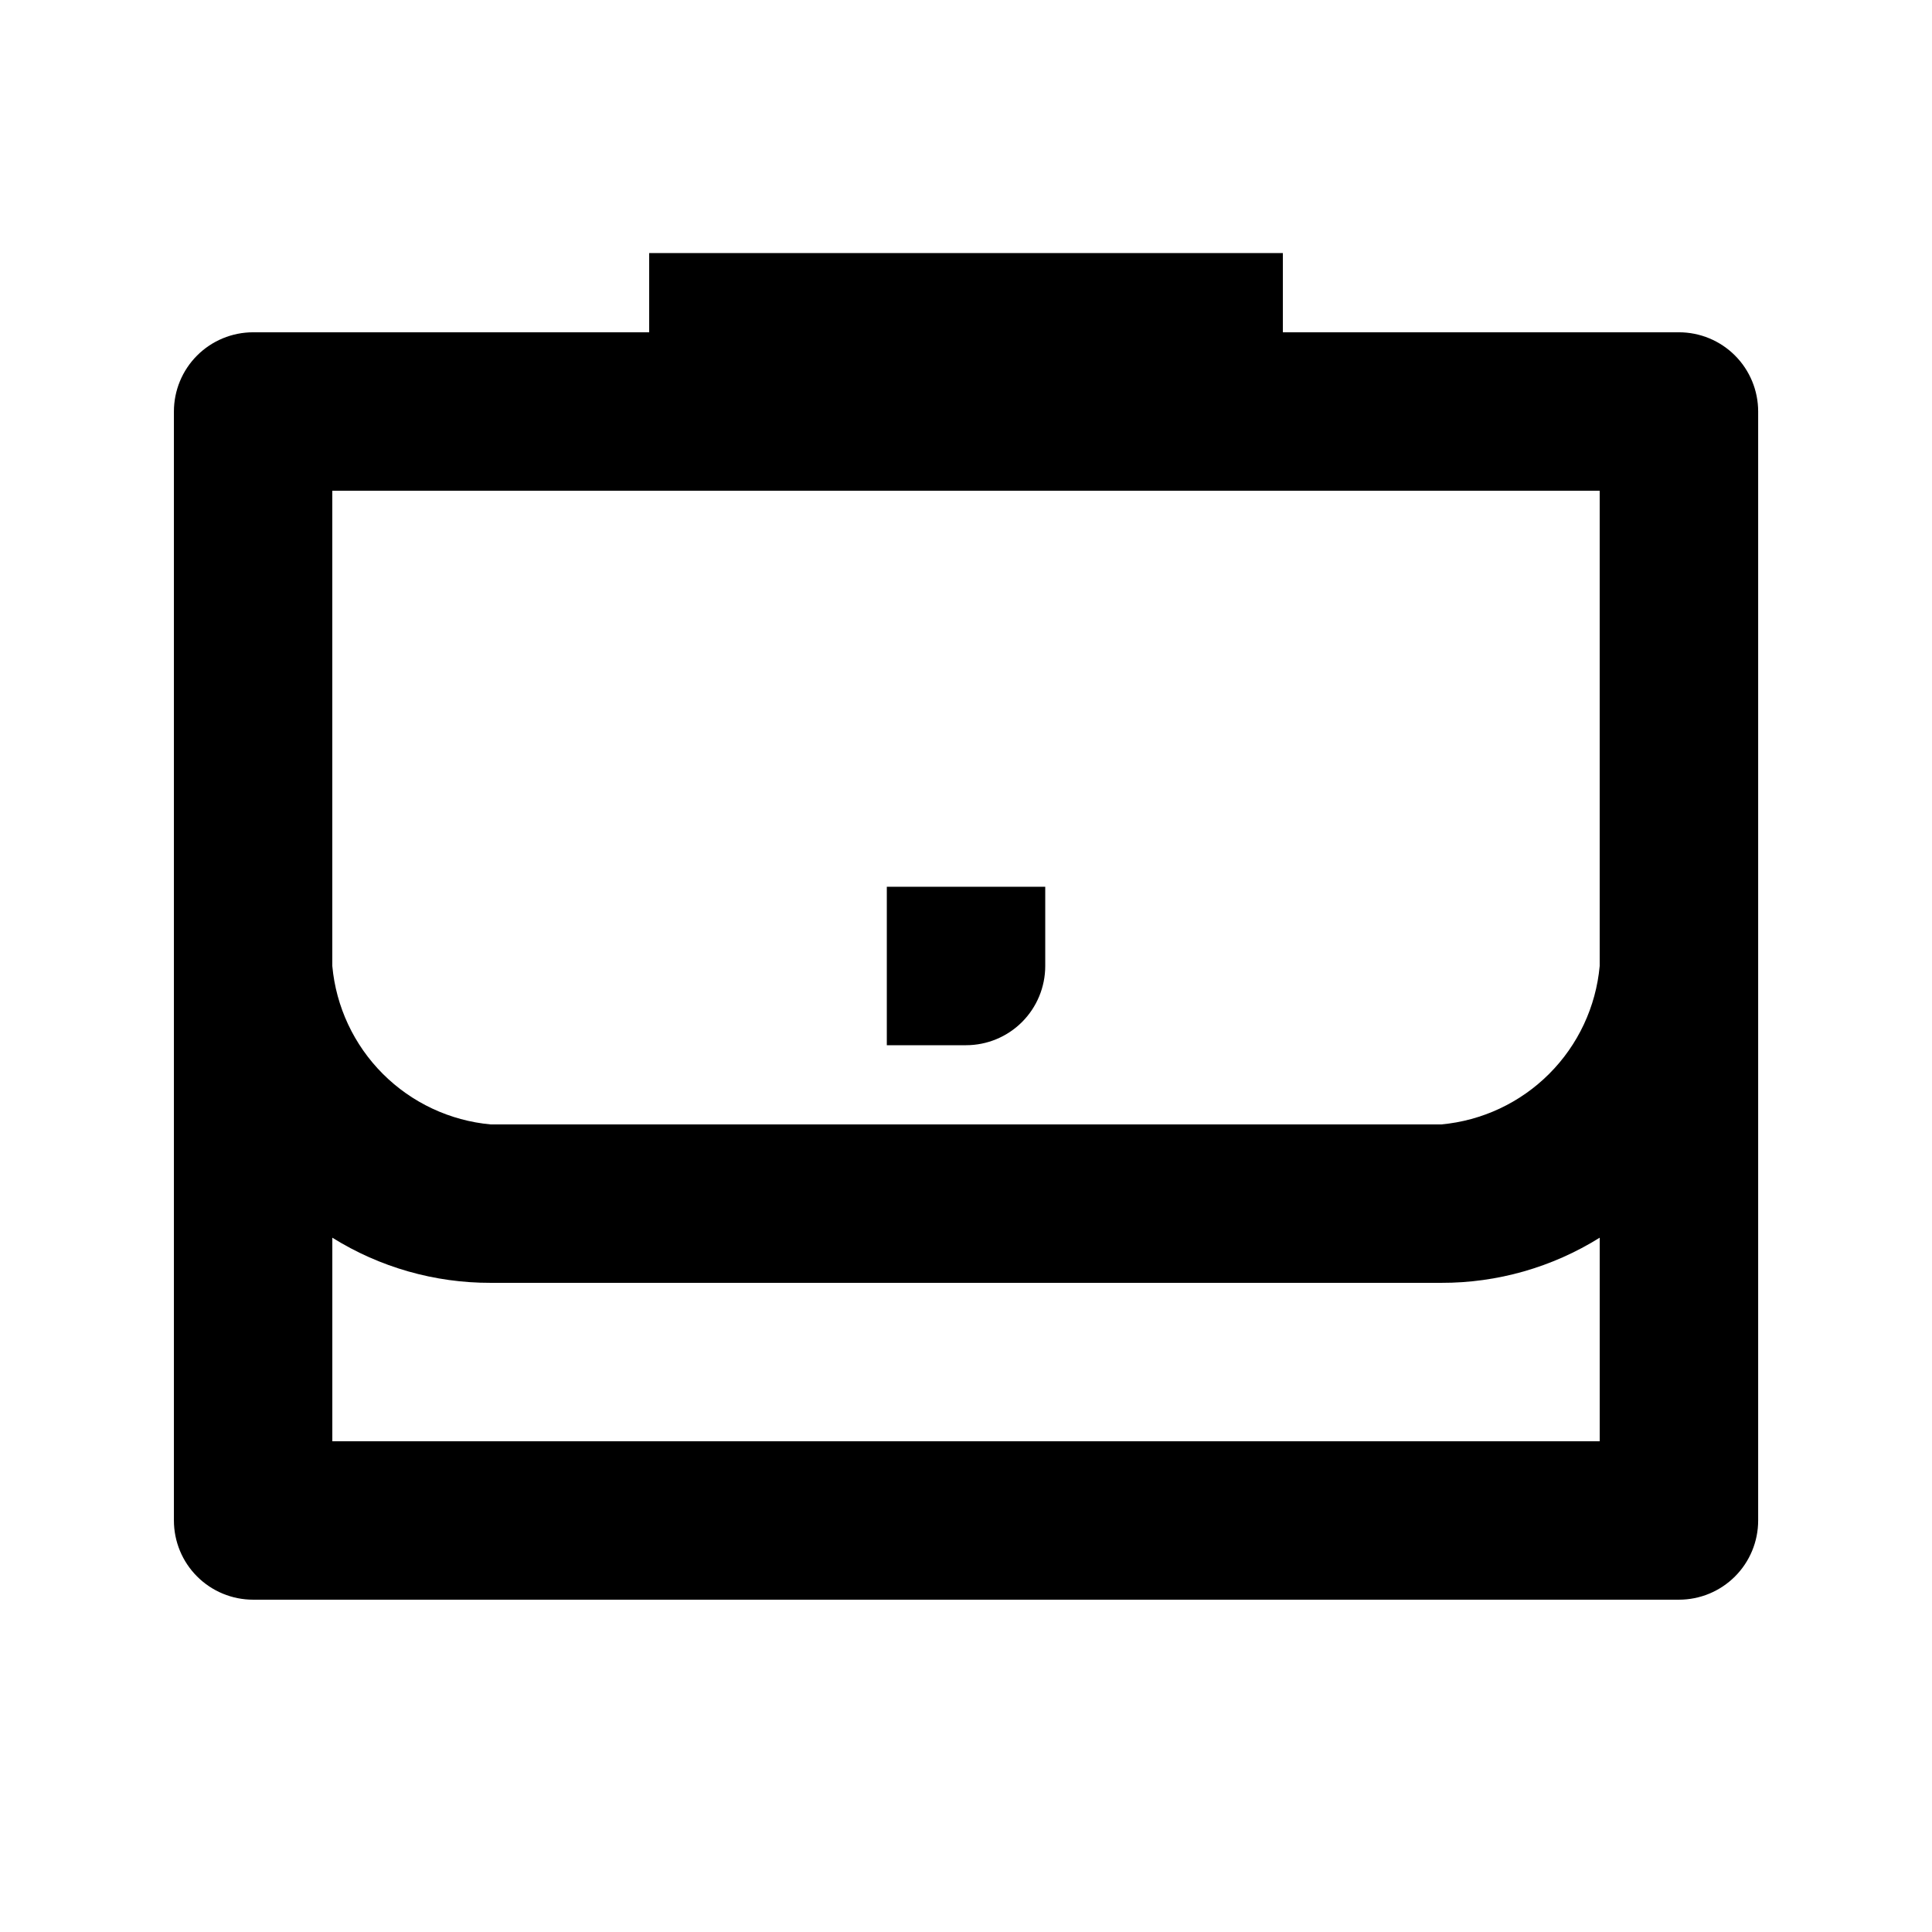 <?xml version="1.0" encoding="UTF-8"?>
<!-- Uploaded to: SVG Repo, www.svgrepo.com, Generator: SVG Repo Mixer Tools -->
<svg fill="#000000" width="800px" height="800px" version="1.1" viewBox="144 144 512 512" xmlns="http://www.w3.org/2000/svg">
 <path d="m588.93 232.06h-104.96v-20.992h-167.93v20.992h-104.96c-5.566 0-10.906 2.211-14.844 6.148s-6.148 9.277-6.148 14.844v293.89c0 5.57 2.211 10.91 6.148 14.844 3.938 3.938 9.277 6.148 14.844 6.148h377.86c5.57 0 10.906-2.211 14.844-6.148 3.938-3.934 6.148-9.273 6.148-14.844v-293.89c0-5.566-2.211-10.906-6.148-14.844s-9.273-6.148-14.844-6.148zm-356.86 293.89v-53.949c12.59 7.859 27.141 12.004 41.984 11.965h251.9c14.844 0.039 29.395-4.106 41.984-11.965v53.949zm293.89-83.969-251.91 0.004c-10.805-0.988-20.918-5.727-28.59-13.398-7.668-7.668-12.41-17.785-13.395-28.586v-125.95h335.87v125.95c-0.984 10.801-5.723 20.918-13.395 28.586-7.672 7.672-17.785 12.41-28.59 13.398zm-104.96-62.977v20.996c0 5.566-2.215 10.906-6.148 14.844-3.938 3.934-9.277 6.148-14.844 6.148h-20.992v-41.984z"/>
</svg>